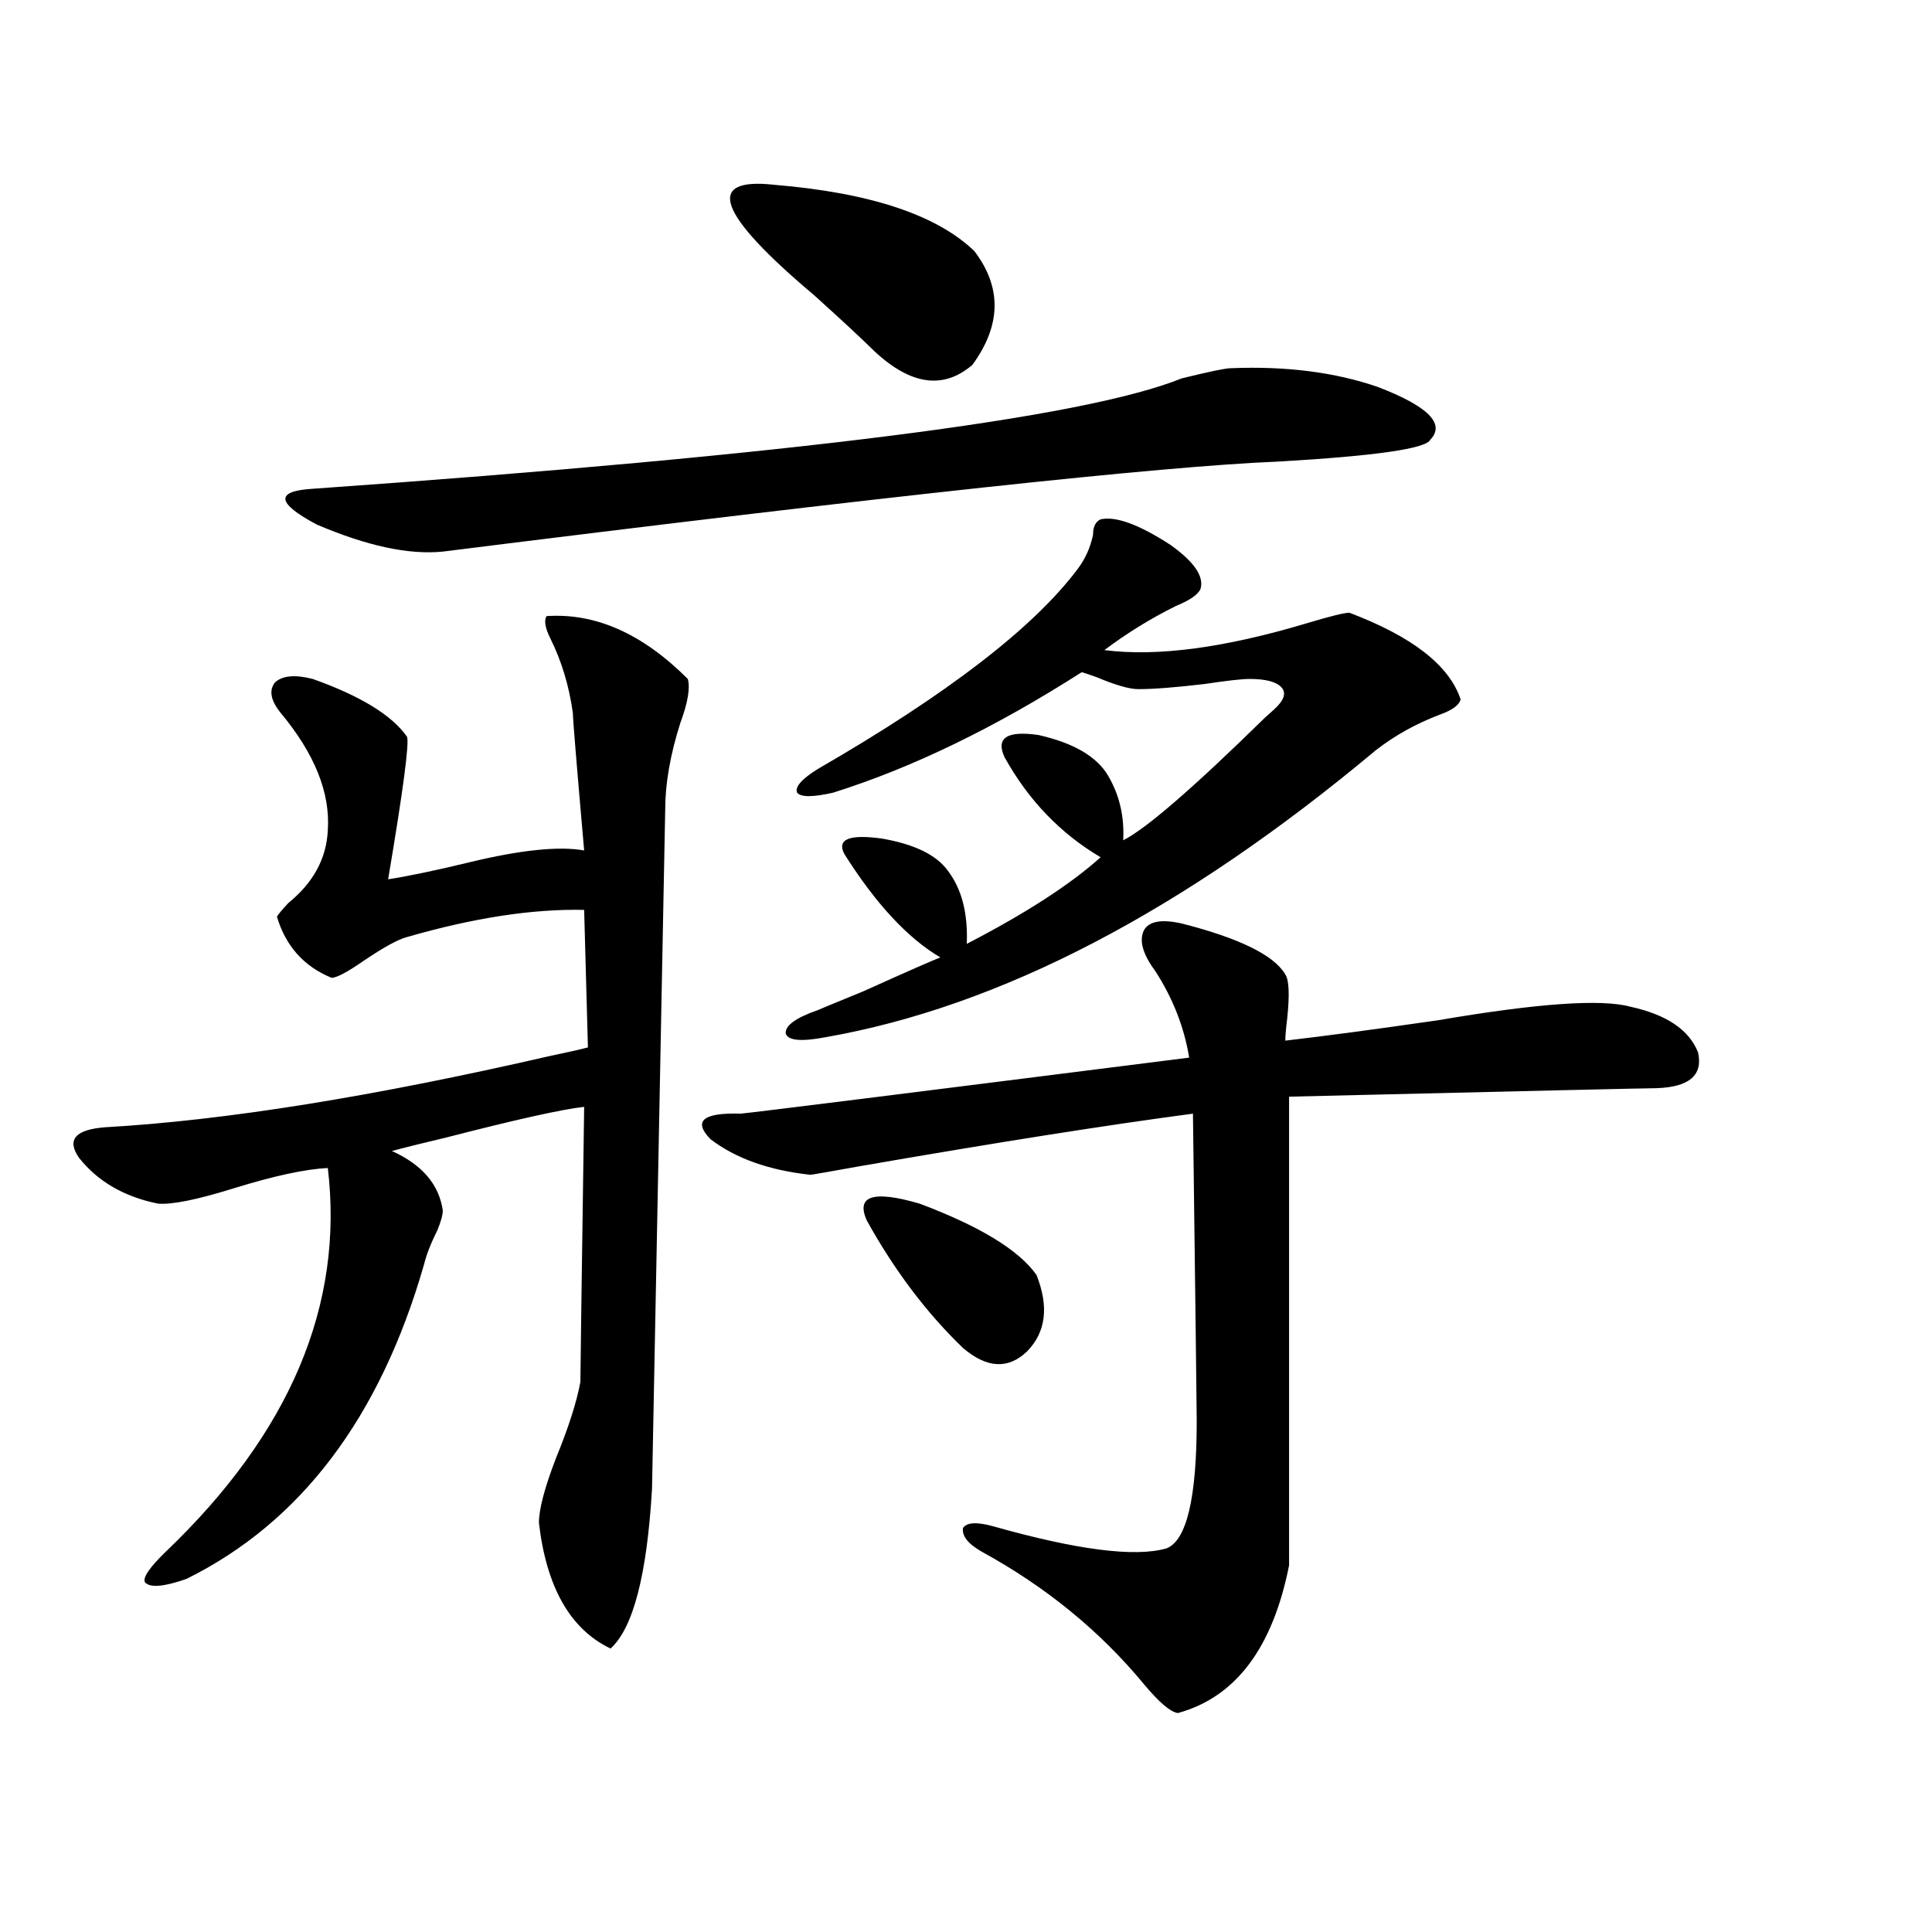 <?xml version="1.0" encoding="utf-8"?>
<!-- Generator: Adobe Illustrator 16.0.0, SVG Export Plug-In . SVG Version: 6.00 Build 0)  -->
<!DOCTYPE svg PUBLIC "-//W3C//DTD SVG 1.1//EN" "http://www.w3.org/Graphics/SVG/1.1/DTD/svg11.dtd">
<svg version="1.1" id="图层_1" xmlns="http://www.w3.org/2000/svg" xmlns:xlink="http://www.w3.org/1999/xlink" x="0px" y="0px"
	 width="1000px" height="1000px" viewBox="0 0 1000 1000" enable-background="new 0 0 1000 1000" xml:space="preserve">
<path d="M282.847,318.906c25.365-1.758,49.755,9.091,73.169,32.52c1.296,4.696,0,12.305-3.902,22.852
	c-5.213,16.411-7.805,31.353-7.805,44.824l-6.829,351.563c-2.606,44.536-9.756,72.07-21.463,82.617
	c-20.822-9.97-33.17-31.641-37.072-65.039c0-7.031,2.927-18.155,8.78-33.398c6.494-15.82,10.731-29.004,12.683-39.551
	c0-4.093,0.641-51.554,1.951-142.383c-11.066,1.181-34.801,6.454-71.218,15.82c-12.362,2.938-21.798,5.273-28.292,7.031
	c15.609,7.031,24.39,17.29,26.341,30.762c0,2.349-0.976,5.864-2.927,10.547c-3.262,6.454-5.533,12.305-6.829,17.578
	C196.66,733.75,155.686,787.954,96.51,817.246c-11.707,4.093-18.871,4.683-21.463,1.758c-1.311-2.335,2.271-7.608,10.731-15.82
	c64.389-61.523,92.346-127.729,83.9-198.633c-11.707,0.591-27.972,4.106-48.779,10.547c-18.871,5.864-31.874,8.501-39.023,7.91
	c-17.561-3.516-31.219-11.426-40.975-23.73c-6.509-9.366-1.951-14.64,13.658-15.82c61.782-3.516,138.533-15.82,230.238-36.914
	c8.445-1.758,14.954-3.214,19.512-4.395l-1.951-71.191c-26.676-0.577-57.239,4.106-91.705,14.063
	c-4.558,1.181-12.042,5.273-22.438,12.305c-8.46,5.864-13.993,8.789-16.585,8.789c-14.313-5.851-23.749-16.397-28.292-31.641
	c0.641-1.167,2.592-3.516,5.854-7.031c13.003-10.547,19.832-23.14,20.487-37.793c1.296-19.336-6.829-39.551-24.39-60.645
	c-5.213-6.44-6.188-11.714-2.927-15.82c3.902-3.516,10.396-4.093,19.512-1.758c24.71,8.789,40.975,18.759,48.779,29.883
	c1.296,2.938-1.951,27.548-9.756,73.828c11.052-1.758,25.03-4.683,41.95-8.789c26.661-6.44,46.493-8.487,59.511-6.152
	c-3.902-44.522-5.854-68.253-5.854-71.191c-1.951-14.063-5.854-26.944-11.707-38.672
	C282.191,325.059,281.536,321.255,282.847,318.906z M636.984,190.586c28.612-1.167,53.978,2.06,76.096,9.668
	c26.006,9.97,35.121,19.048,27.316,27.246c-1.951,4.696-28.292,8.501-79.022,11.426c-59.19,2.349-203.257,17.88-432.185,46.582
	c-17.561,1.758-39.358-2.925-65.364-14.063c-20.822-11.124-21.463-17.276-1.951-18.457
	c249.095-17.578,399.015-36.612,449.745-57.129C625.918,192.344,634.378,190.586,636.984,190.586z M611.619,477.988
	c29.908,7.622,47.804,16.411,53.657,26.367c1.951,2.938,2.271,10.547,0.976,22.852c-0.655,5.273-0.976,9.091-0.976,11.426
	c20.152-2.335,46.493-5.851,79.022-10.547c51.371-8.789,84.541-11.124,99.51-7.031c18.856,4.106,30.563,12.017,35.121,23.73
	c2.592,11.728-4.558,17.88-21.463,18.457c-4.558,0-67.971,1.47-190.239,4.395v242.578c-8.46,42.765-27.651,68.253-57.56,76.465
	c-3.902-0.591-9.756-5.575-17.561-14.941c-22.773-27.548-50.73-50.399-83.9-68.555c-7.164-4.093-10.411-8.198-9.756-12.305
	c1.951-2.925,7.149-3.214,15.609-0.879c43.566,12.305,73.489,16.122,89.754,11.426c10.396-4.093,15.609-26.065,15.609-65.918
	c0-4.683-0.655-57.706-1.951-159.082c-44.236,5.864-101.796,14.941-172.679,27.246c-16.265,2.938-24.725,4.395-25.365,4.395
	c-21.463-2.335-38.703-8.487-51.706-18.457c-9.115-9.366-3.902-13.761,15.609-13.184c6.494-0.577,83.9-10.245,232.189-29.004
	c-2.606-15.82-8.46-30.762-17.561-44.824c-6.509-8.789-8.46-15.82-5.854-21.094C594.699,476.821,601.208,475.653,611.619,477.988z
	 M400.893,95.664c49.42,4.106,83.9,15.532,103.412,34.277c14.299,18.759,13.979,38.384-0.976,58.887
	c-14.969,12.896-31.874,10.547-50.73-7.031c-6.509-6.44-16.92-16.108-31.219-29.004C371.29,110.605,364.461,91.571,400.893,95.664z
	 M569.669,268.809c7.805-1.758,19.832,2.637,36.097,13.184c12.348,8.789,17.561,16.411,15.609,22.852
	c-1.311,2.938-5.533,5.864-12.683,8.789c-13.018,6.454-25.365,14.063-37.072,22.852c27.316,3.516,62.438-1.167,105.363-14.063
	c11.707-3.516,18.856-5.273,21.463-5.273c32.515,12.305,51.706,27.246,57.56,44.824c-0.655,2.938-4.237,5.575-10.731,7.91
	c-12.362,4.696-23.414,10.849-33.17,18.457c-99.51,83.208-194.477,132.715-284.871,148.535c-12.362,2.349-19.191,1.758-20.487-1.758
	c-0.655-4.093,4.878-8.198,16.585-12.305c1.296-0.577,9.101-3.804,23.414-9.668c23.414-10.547,36.737-16.397,39.999-17.578
	c-16.92-9.956-33.505-27.823-49.755-53.613c-3.902-7.608,2.592-10.245,19.512-7.91c16.905,2.938,28.292,8.501,34.146,16.699
	c7.149,9.38,10.396,21.973,9.756,37.793c30.563-15.82,53.657-30.762,69.267-44.824c-20.822-12.305-37.407-29.581-49.755-51.855
	c-4.558-9.956,1.296-13.761,17.561-11.426c18.201,4.106,30.243,11.138,36.097,21.094c5.854,9.97,8.445,21.094,7.805,33.398
	c11.707-5.851,36.097-26.944,73.169-63.281c2.592-2.335,4.223-3.804,4.878-4.395c5.198-4.683,6.494-8.487,3.902-11.426
	c-2.606-2.925-8.14-4.395-16.585-4.395c-3.902,0-11.707,0.879-23.414,2.637c-14.969,1.758-26.341,2.637-34.146,2.637
	c-4.558,0-11.707-2.046-21.463-6.152c-3.262-1.167-5.854-2.046-7.805-2.637c-44.877,28.716-87.803,49.521-128.777,62.402
	c-10.411,2.349-16.585,2.349-18.536,0c-1.311-2.925,2.271-7.031,10.731-12.305c66.98-38.672,111.857-73.237,134.631-103.711
	c3.902-5.273,6.494-11.124,7.805-17.578C565.767,272.626,567.063,269.989,569.669,268.809z M448.696,631.797
	c-5.854-12.882,3.247-15.82,27.316-8.789c31.219,11.728,51.371,24.032,60.486,36.914c6.494,16.411,4.878,29.595-4.878,39.551
	c-9.756,9.38-20.822,8.789-33.17-1.758C479.58,679.56,462.995,657.587,448.696,631.797z"/>
</svg>
